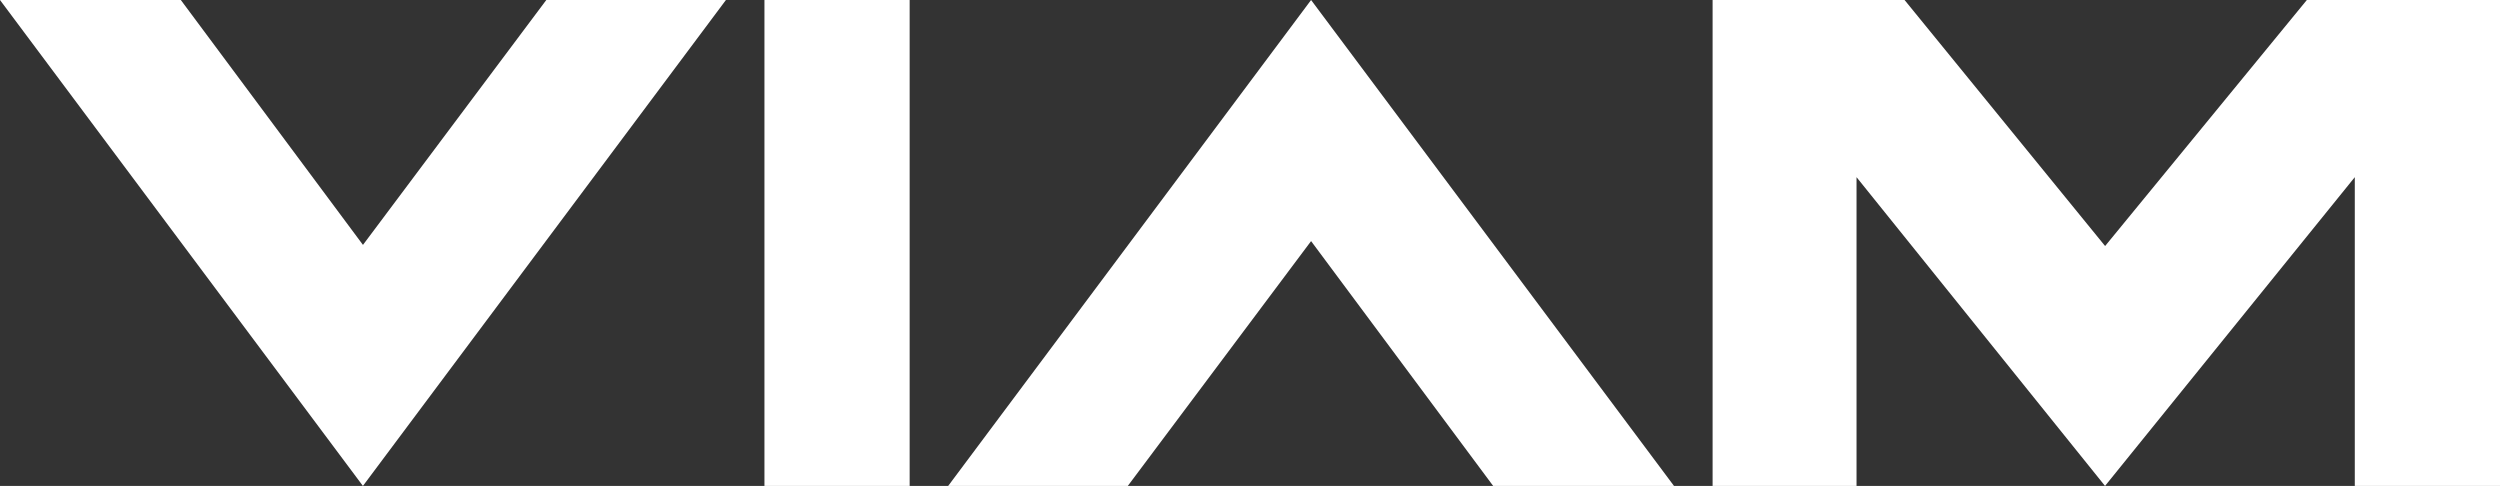 <?xml version="1.0" encoding="UTF-8"?><svg id="Layer_1" xmlns="http://www.w3.org/2000/svg" viewBox="0 0 294.07 57.16"><rect x="0" y="0" width="294.07" height="57.16" fill="#333333" stroke="none"/><defs><style>.cls-1{fill:#fff;}</style></defs><path class="cls-1" d="M42.69,28.8L21.27,0H0L42.69,57.16,85.39,0h-21.13l-21.56,28.8Z"/><path class="cls-1" d="M293.78,0h-22.43l-23.73,28.94L224.03,0h-22.58V57.16h16.93V20.84l29.23,36.32,29.38-36.32V57.16h17.08V0h-.29Z"/><path class="cls-1" d="M107,0h-17.08V57.16h17.08V0Z"/><path class="cls-1" d="M111.53,57.16h21.13l21.56-28.8,21.42,28.8h21.27L154.22,0l-42.69,57.16Z"/></svg>
